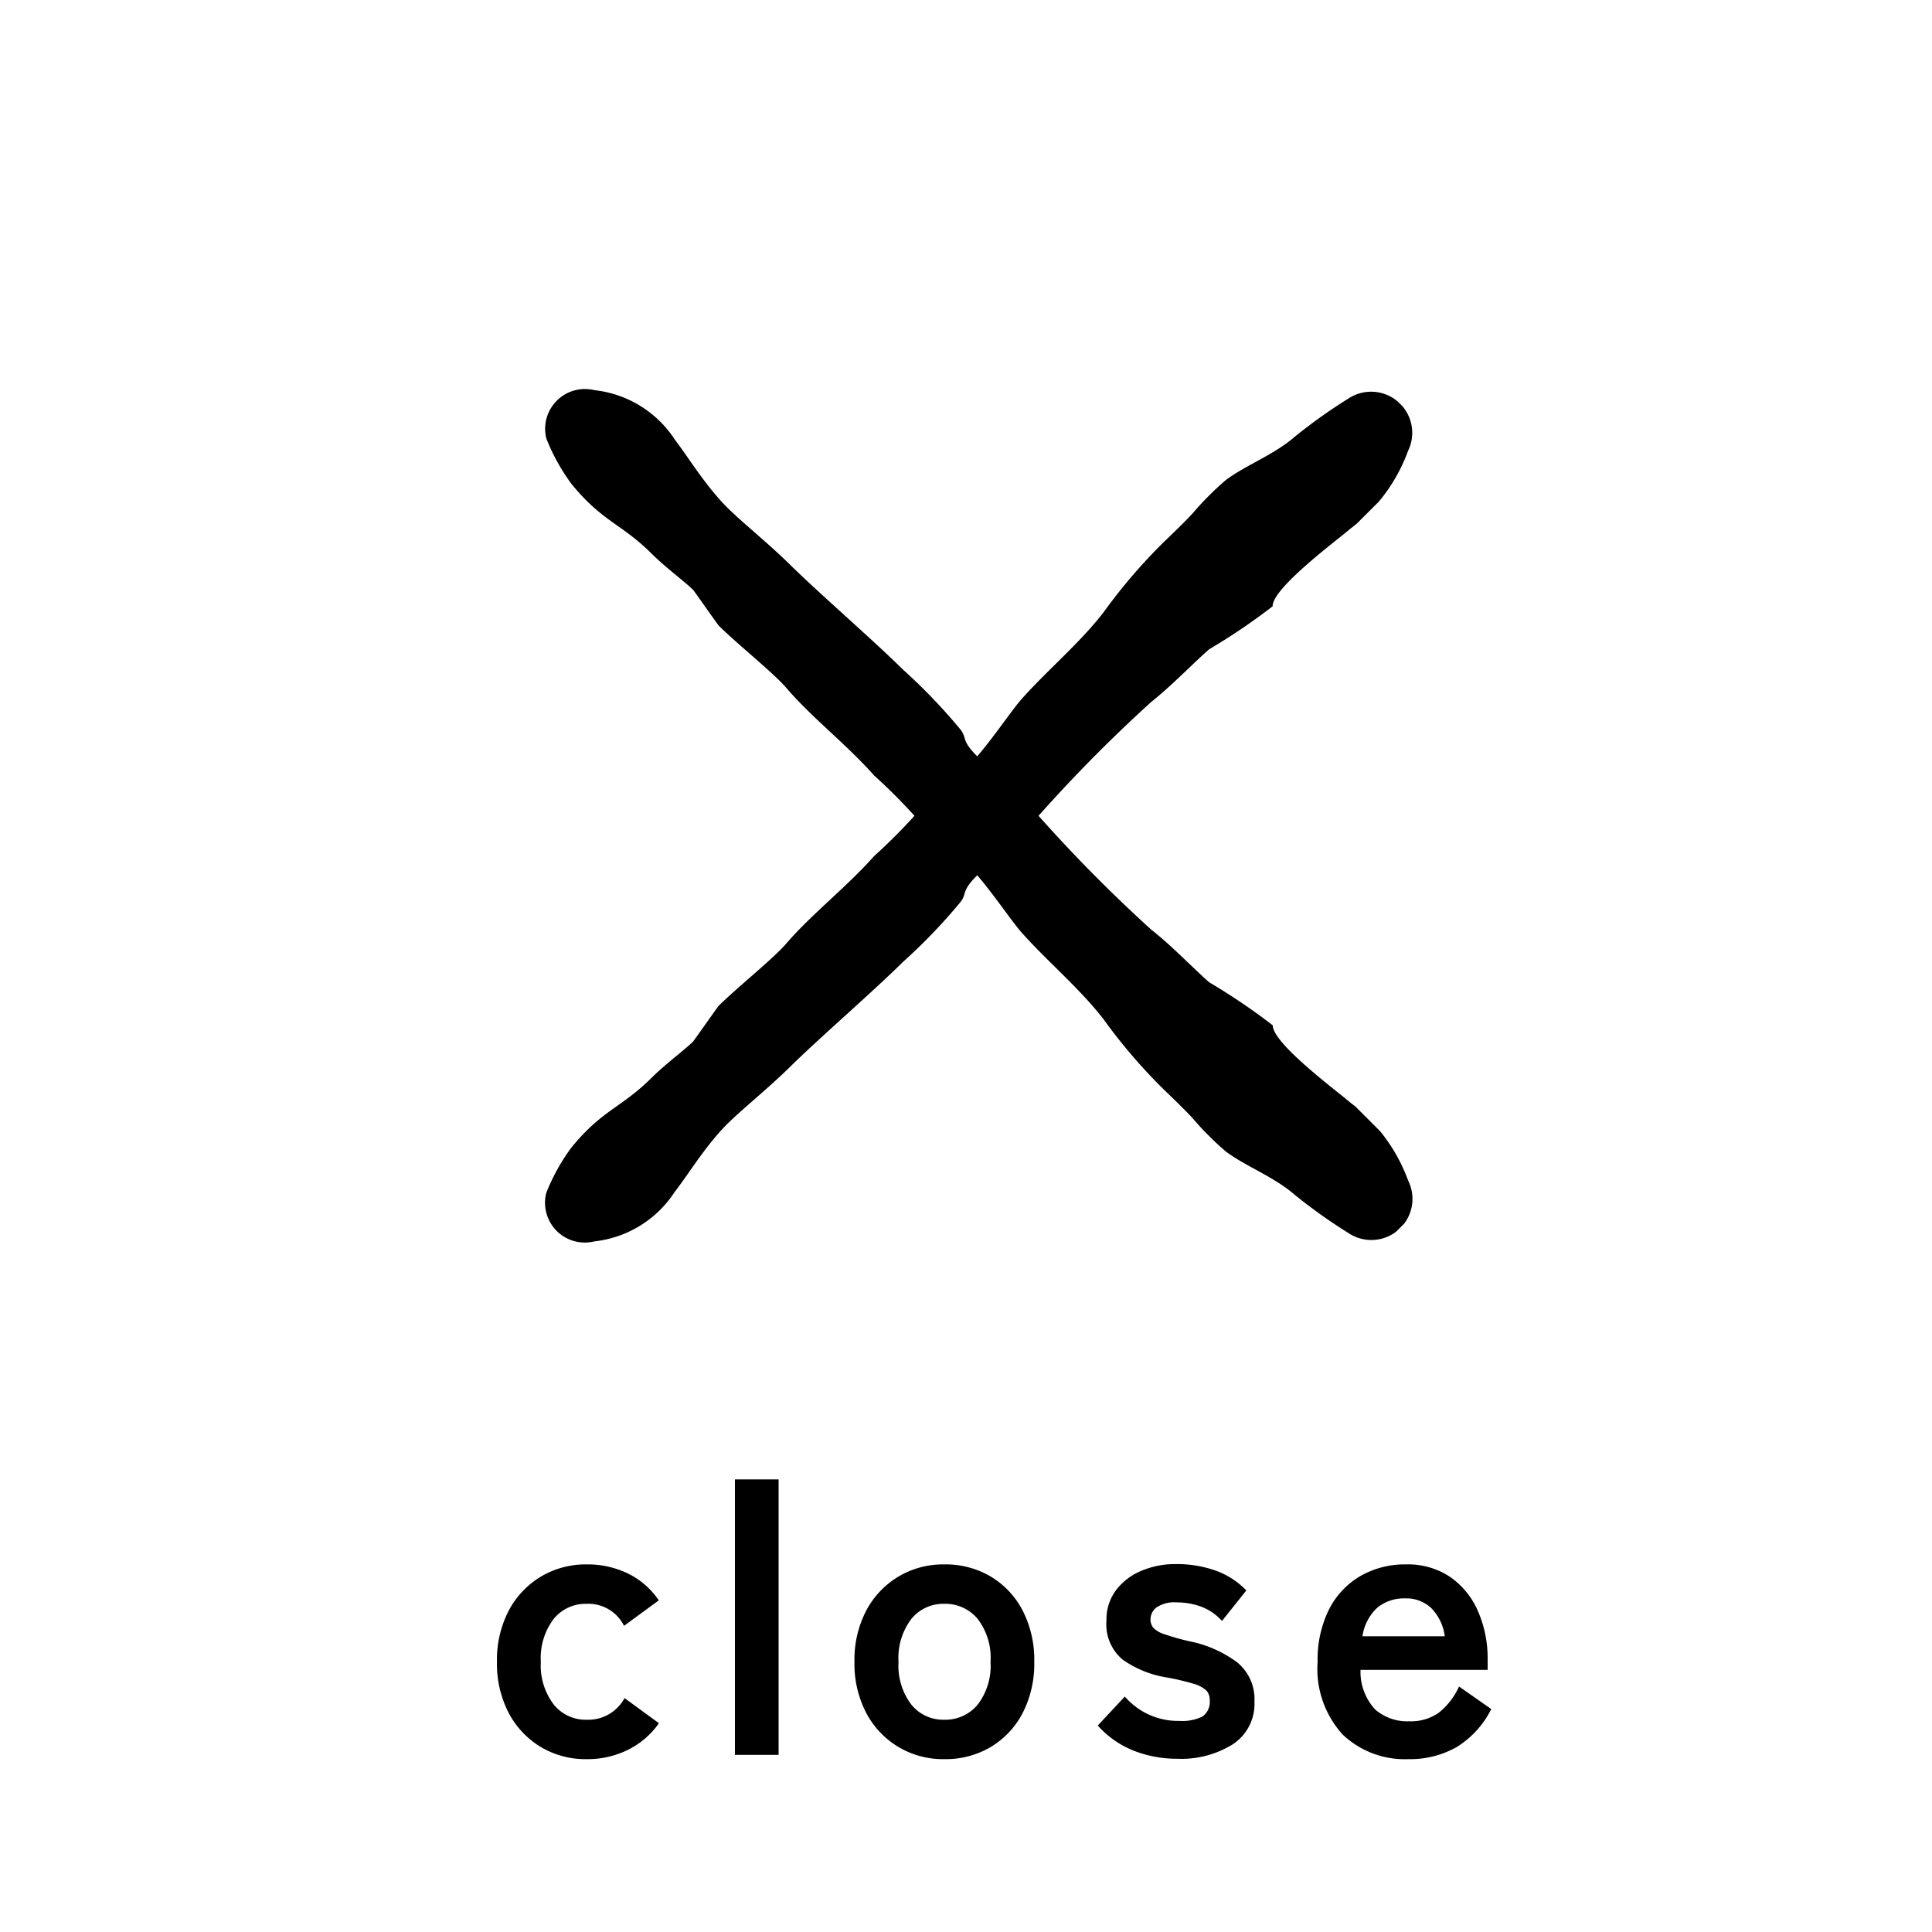 <svg xmlns="http://www.w3.org/2000/svg" xmlns:xlink="http://www.w3.org/1999/xlink" width="60" height="60" viewBox="0 0 60 60"><defs><clipPath id="a"><rect width="60" height="60" transform="translate(4943 2344)" fill="#fff" stroke="#707070" stroke-width="1"/></clipPath><clipPath id="b"><rect width="36.684" height="3.86"/></clipPath></defs><g transform="translate(-4943 -2344)" clip-path="url(#a)"><path d="M3.216.132A2.71,2.71,0,0,1,1.794-.246,2.7,2.7,0,0,1,.8-1.3a3.3,3.3,0,0,1-.366-1.59A3.3,3.3,0,0,1,.8-4.482a2.7,2.7,0,0,1,1-1.056,2.71,2.71,0,0,1,1.422-.378,2.868,2.868,0,0,1,1.29.288A2.474,2.474,0,0,1,5.46-4.8l-1.08.792a1.236,1.236,0,0,0-1.164-.684,1.275,1.275,0,0,0-1.02.468,2.005,2.005,0,0,0-.4,1.332A2.005,2.005,0,0,0,2.2-1.56a1.275,1.275,0,0,0,1.02.468,1.282,1.282,0,0,0,1.176-.672l1.068.78a2.562,2.562,0,0,1-.954.822A2.82,2.82,0,0,1,3.216.132ZM7.824,0V-8.556H9.18V0Zm6.5.132a2.71,2.71,0,0,1-1.422-.378,2.7,2.7,0,0,1-1-1.056,3.3,3.3,0,0,1-.366-1.59,3.3,3.3,0,0,1,.366-1.59,2.7,2.7,0,0,1,1-1.056,2.71,2.71,0,0,1,1.422-.378,2.756,2.756,0,0,1,1.446.378,2.655,2.655,0,0,1,.99,1.056,3.343,3.343,0,0,1,.36,1.59,3.343,3.343,0,0,1-.36,1.59,2.655,2.655,0,0,1-.99,1.056A2.756,2.756,0,0,1,14.328.132Zm0-1.224a1.305,1.305,0,0,0,1.038-.468,1.985,1.985,0,0,0,.4-1.332,1.985,1.985,0,0,0-.4-1.332,1.305,1.305,0,0,0-1.038-.468,1.275,1.275,0,0,0-1.02.468,2.005,2.005,0,0,0-.4,1.332,2.005,2.005,0,0,0,.4,1.332A1.275,1.275,0,0,0,14.328-1.092ZM21.564.12A3.693,3.693,0,0,1,20.22-.126a2.961,2.961,0,0,1-1.128-.786l.84-.9a2.18,2.18,0,0,0,1.7.756,1.4,1.4,0,0,0,.714-.138.552.552,0,0,0,.222-.51A.41.41,0,0,0,22.464-2a.991.991,0,0,0-.4-.21,7.492,7.492,0,0,0-.858-.2,3.245,3.245,0,0,1-1.344-.552,1.426,1.426,0,0,1-.5-1.212,1.522,1.522,0,0,1,.288-.93,1.889,1.889,0,0,1,.78-.606,2.688,2.688,0,0,1,1.092-.216,3.6,3.6,0,0,1,1.224.2,2.5,2.5,0,0,1,.96.618l-.756.948a1.653,1.653,0,0,0-.648-.444,2.179,2.179,0,0,0-.756-.132.988.988,0,0,0-.63.156.471.471,0,0,0-.186.372.4.4,0,0,0,.09.264.844.844,0,0,0,.354.2,7.437,7.437,0,0,0,.768.216,3.676,3.676,0,0,1,1.488.66,1.478,1.478,0,0,1,.528,1.212A1.5,1.5,0,0,1,23.286-.33,3.017,3.017,0,0,1,21.564.12ZM28.74.132A2.8,2.8,0,0,1,26.7-.63a3.026,3.026,0,0,1-.78-2.262,3.494,3.494,0,0,1,.348-1.614A2.505,2.505,0,0,1,27.24-5.55a2.769,2.769,0,0,1,1.428-.366,2.346,2.346,0,0,1,1.368.39A2.5,2.5,0,0,1,30.9-4.464a3.67,3.67,0,0,1,.3,1.512v.312H27.252a1.722,1.722,0,0,0,.456,1.23,1.521,1.521,0,0,0,1.056.366,1.5,1.5,0,0,0,.924-.27,2.189,2.189,0,0,0,.624-.81l1,.7A2.894,2.894,0,0,1,30.222-.234,2.94,2.94,0,0,1,28.74.132ZM27.312-3.684h2.556a1.523,1.523,0,0,0-.414-.87,1.12,1.12,0,0,0-.81-.306,1.3,1.3,0,0,0-.87.288A1.5,1.5,0,0,0,27.312-3.684Z" transform="translate(4958 2398.5)"/><g transform="translate(-32.181 13.819)"><g transform="translate(4993.911 2341.181) rotate(45)"><g transform="translate(0 0)" clip-path="url(#b)"><path d="M29.447.032A19.253,19.253,0,0,0,27.1.484C26.39.528,25.5.5,24.669.6A46.38,46.38,0,0,1,18.643.5c-.656-.019-1.167.115-1.6.115-.728,0-.6-.18-.966-.222A17.579,17.579,0,0,0,13.513.341c-1.341.007-3.5.167-4.8.176C7.626.525,6.519.674,5.8.634,4.9.585,4.175.4,3.448.3A3.422,3.422,0,0,0,.6.98,1.236,1.236,0,0,0,.608,3.1a6.206,6.206,0,0,0,1.545.443c1.522.154,1.957-.226,3.306-.229.577,0,1.371-.116,1.691-.115.039,0,1.308.222,1.343.222.808,0,2.234-.164,2.852-.117C12.559,3.4,13.9,3.221,15.2,3.3a17.621,17.621,0,0,1,3.019.106c.6-.49,2.888.06,3.69.105,1.194.068,2.508-.05,3.692.105a17.1,17.1,0,0,0,2.941.218c.231-.007.956-.018,1.211,0a9.161,9.161,0,0,0,1.43,0c.794-.117,1.592-.5,2.469-.563a16.367,16.367,0,0,0,2.012-.339A1.277,1.277,0,0,0,35.823.467a5.289,5.289,0,0,0-2.98-.441c-.475.029-2.994.413-3.4.007" transform="translate(0 0)" fill-rule="evenodd"/></g></g><g transform="translate(4991.181 2367.121) rotate(-45)"><g transform="translate(0 0)" clip-path="url(#b)"><path d="M29.447,3.828A19.253,19.253,0,0,1,27.1,3.376c-.71-.045-1.6-.021-2.431-.115a46.382,46.382,0,0,0-6.026.1c-.656.019-1.167-.115-1.6-.115-.728,0-.6.18-.966.222a17.58,17.58,0,0,1-2.562.051c-1.341-.007-3.5-.167-4.8-.176-1.09-.008-2.2-.157-2.919-.117-.895.049-1.623.236-2.35.331A3.422,3.422,0,0,1,.6,2.88,1.236,1.236,0,0,1,.608.757,6.206,6.206,0,0,1,2.152.314C3.675.16,4.109.54,5.458.543c.577,0,1.371.116,1.691.115.039,0,1.308-.222,1.343-.222.808,0,2.234.164,2.852.117C12.559.461,13.9.638,15.2.561A17.621,17.621,0,0,0,18.222.455c.6.49,2.888-.06,3.69-.105C23.106.282,24.42.4,25.6.245A17.1,17.1,0,0,1,28.546.027c.231.007.956.018,1.211,0a9.161,9.161,0,0,1,1.43,0c.794.117,1.592.5,2.469.563a16.367,16.367,0,0,1,2.012.339,1.277,1.277,0,0,1,.157,2.459,5.289,5.289,0,0,1-2.98.441c-.475-.029-2.994-.413-3.4-.007" transform="translate(0 0)" fill-rule="evenodd"/></g></g></g></g></svg>